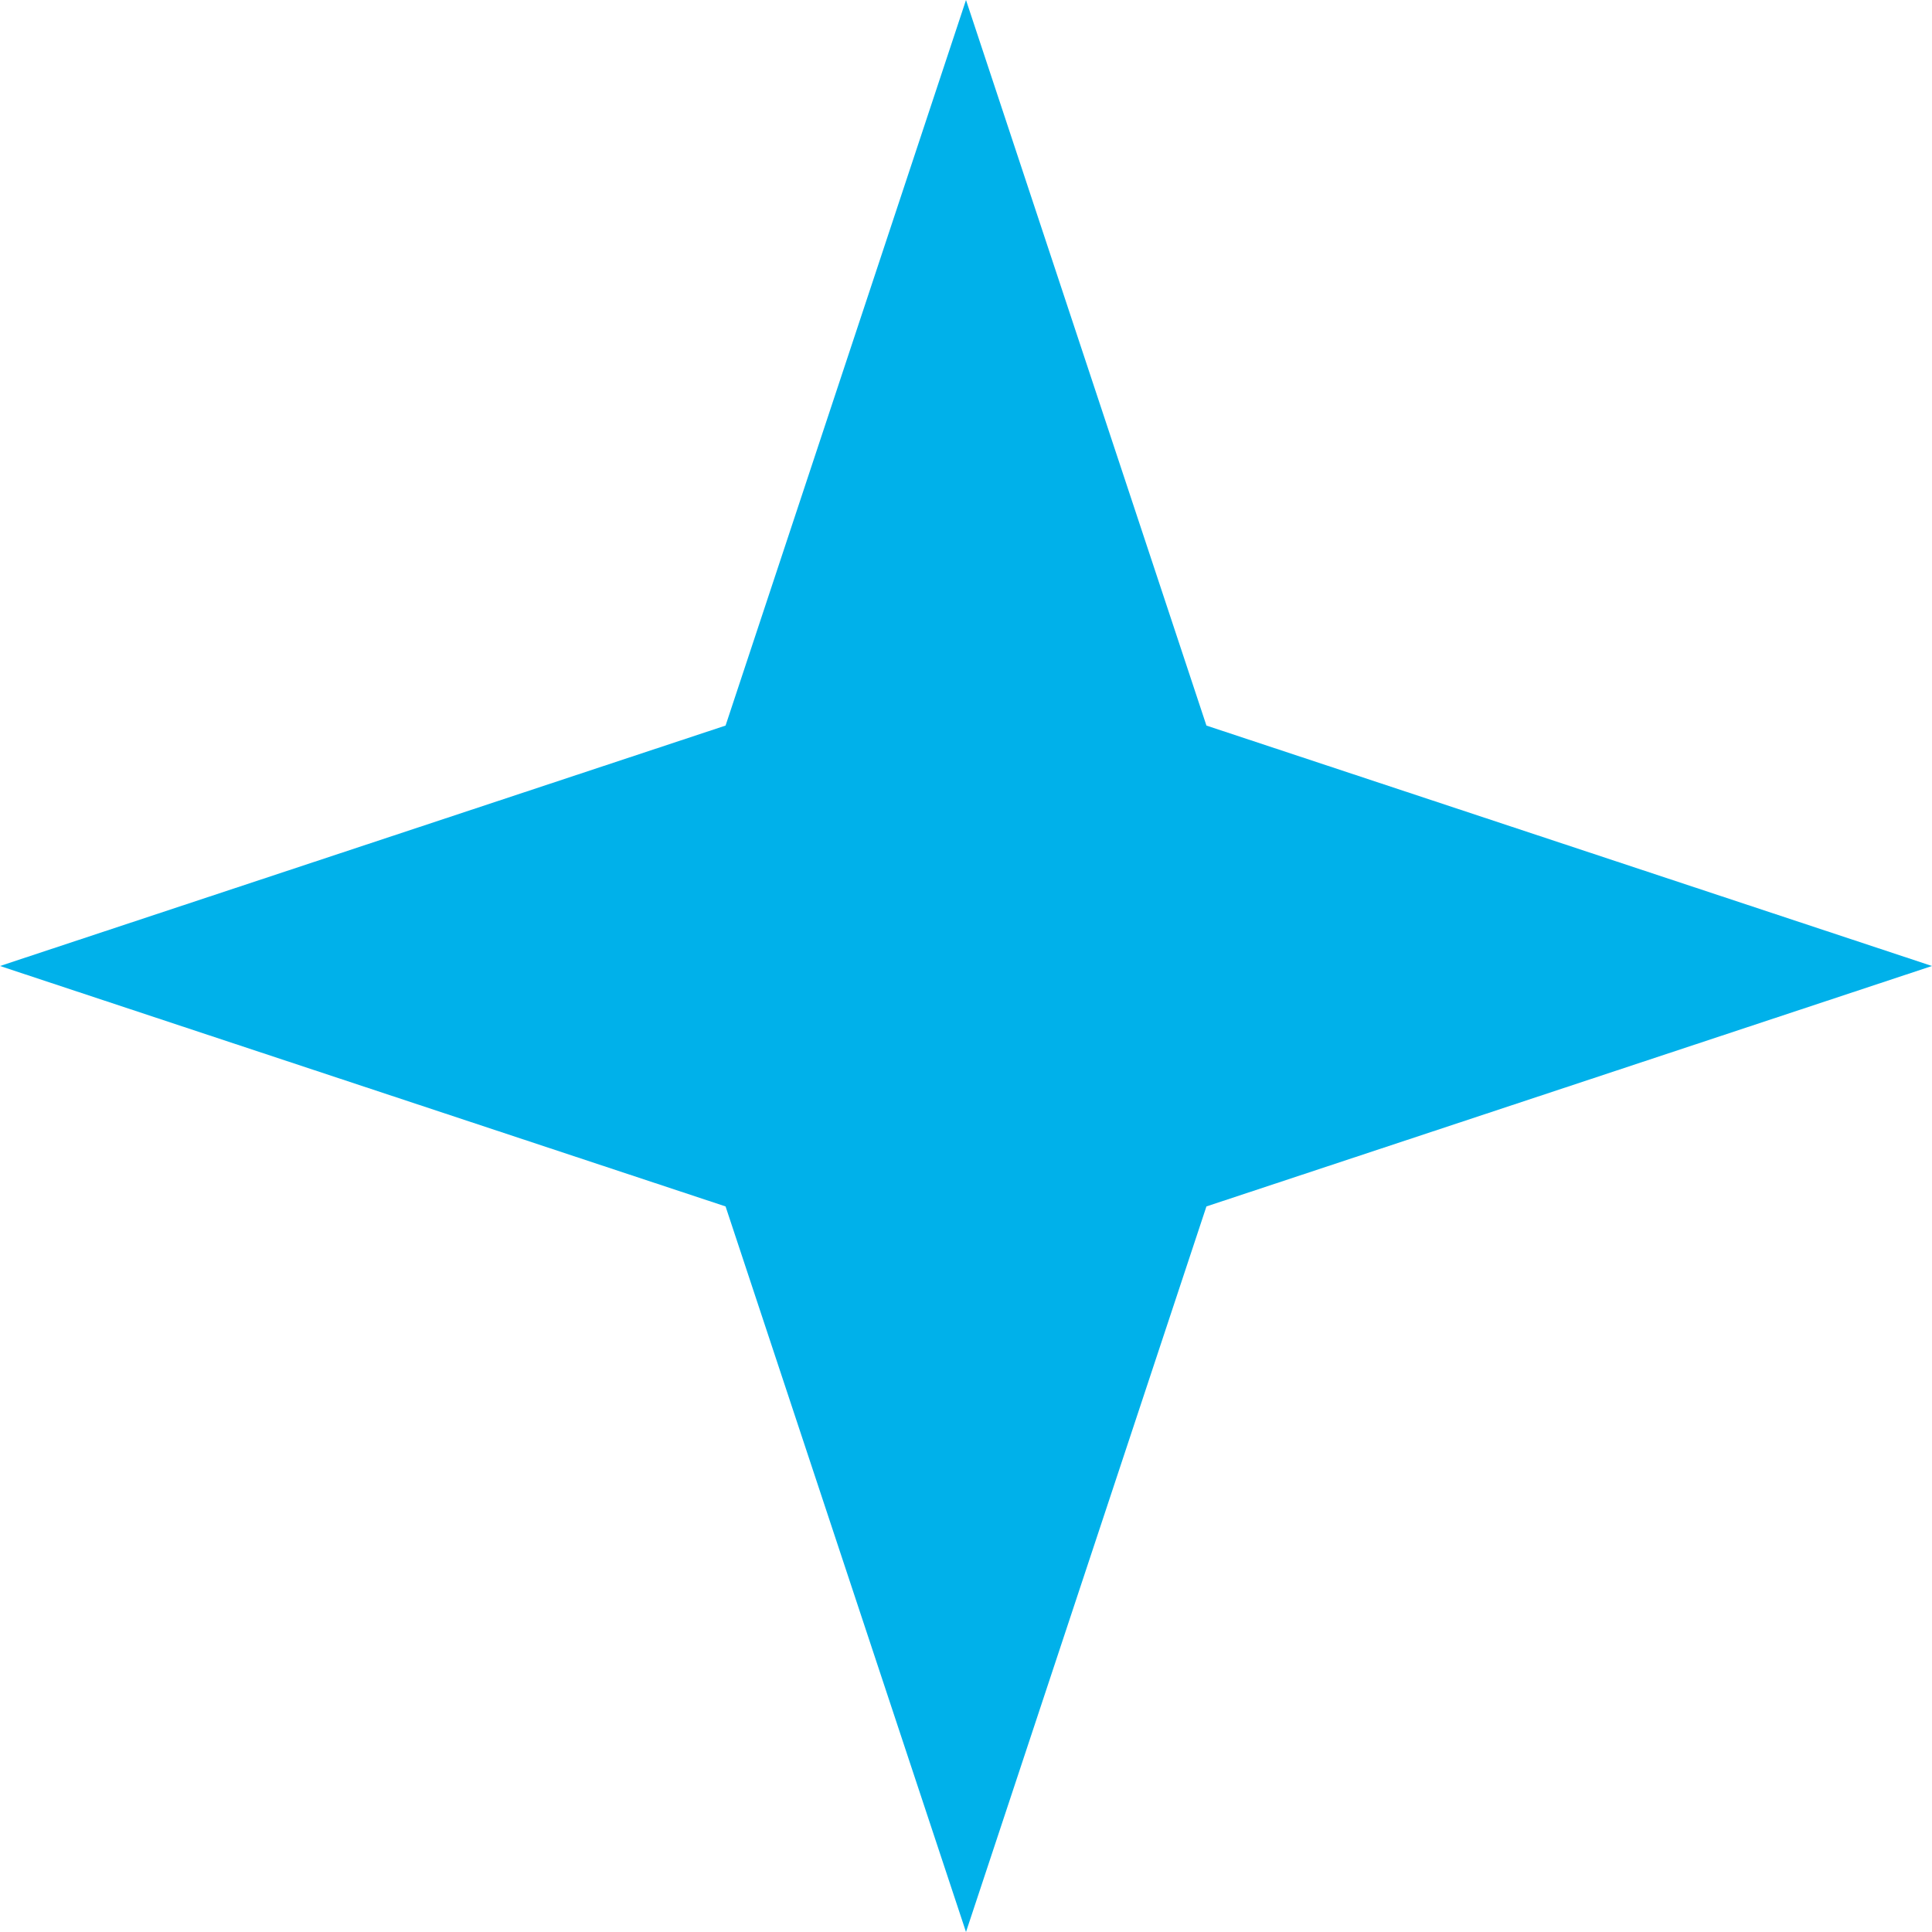 <?xml version="1.0" encoding="UTF-8"?> <svg xmlns="http://www.w3.org/2000/svg" width="38" height="38" viewBox="0 0 38 38" fill="none"> <path d="M19 0L23.729 14.271L38 19L23.729 23.729L19 38L14.271 23.729L0 19L14.271 14.271L19 0Z" fill="#00B1EA"></path> </svg> 